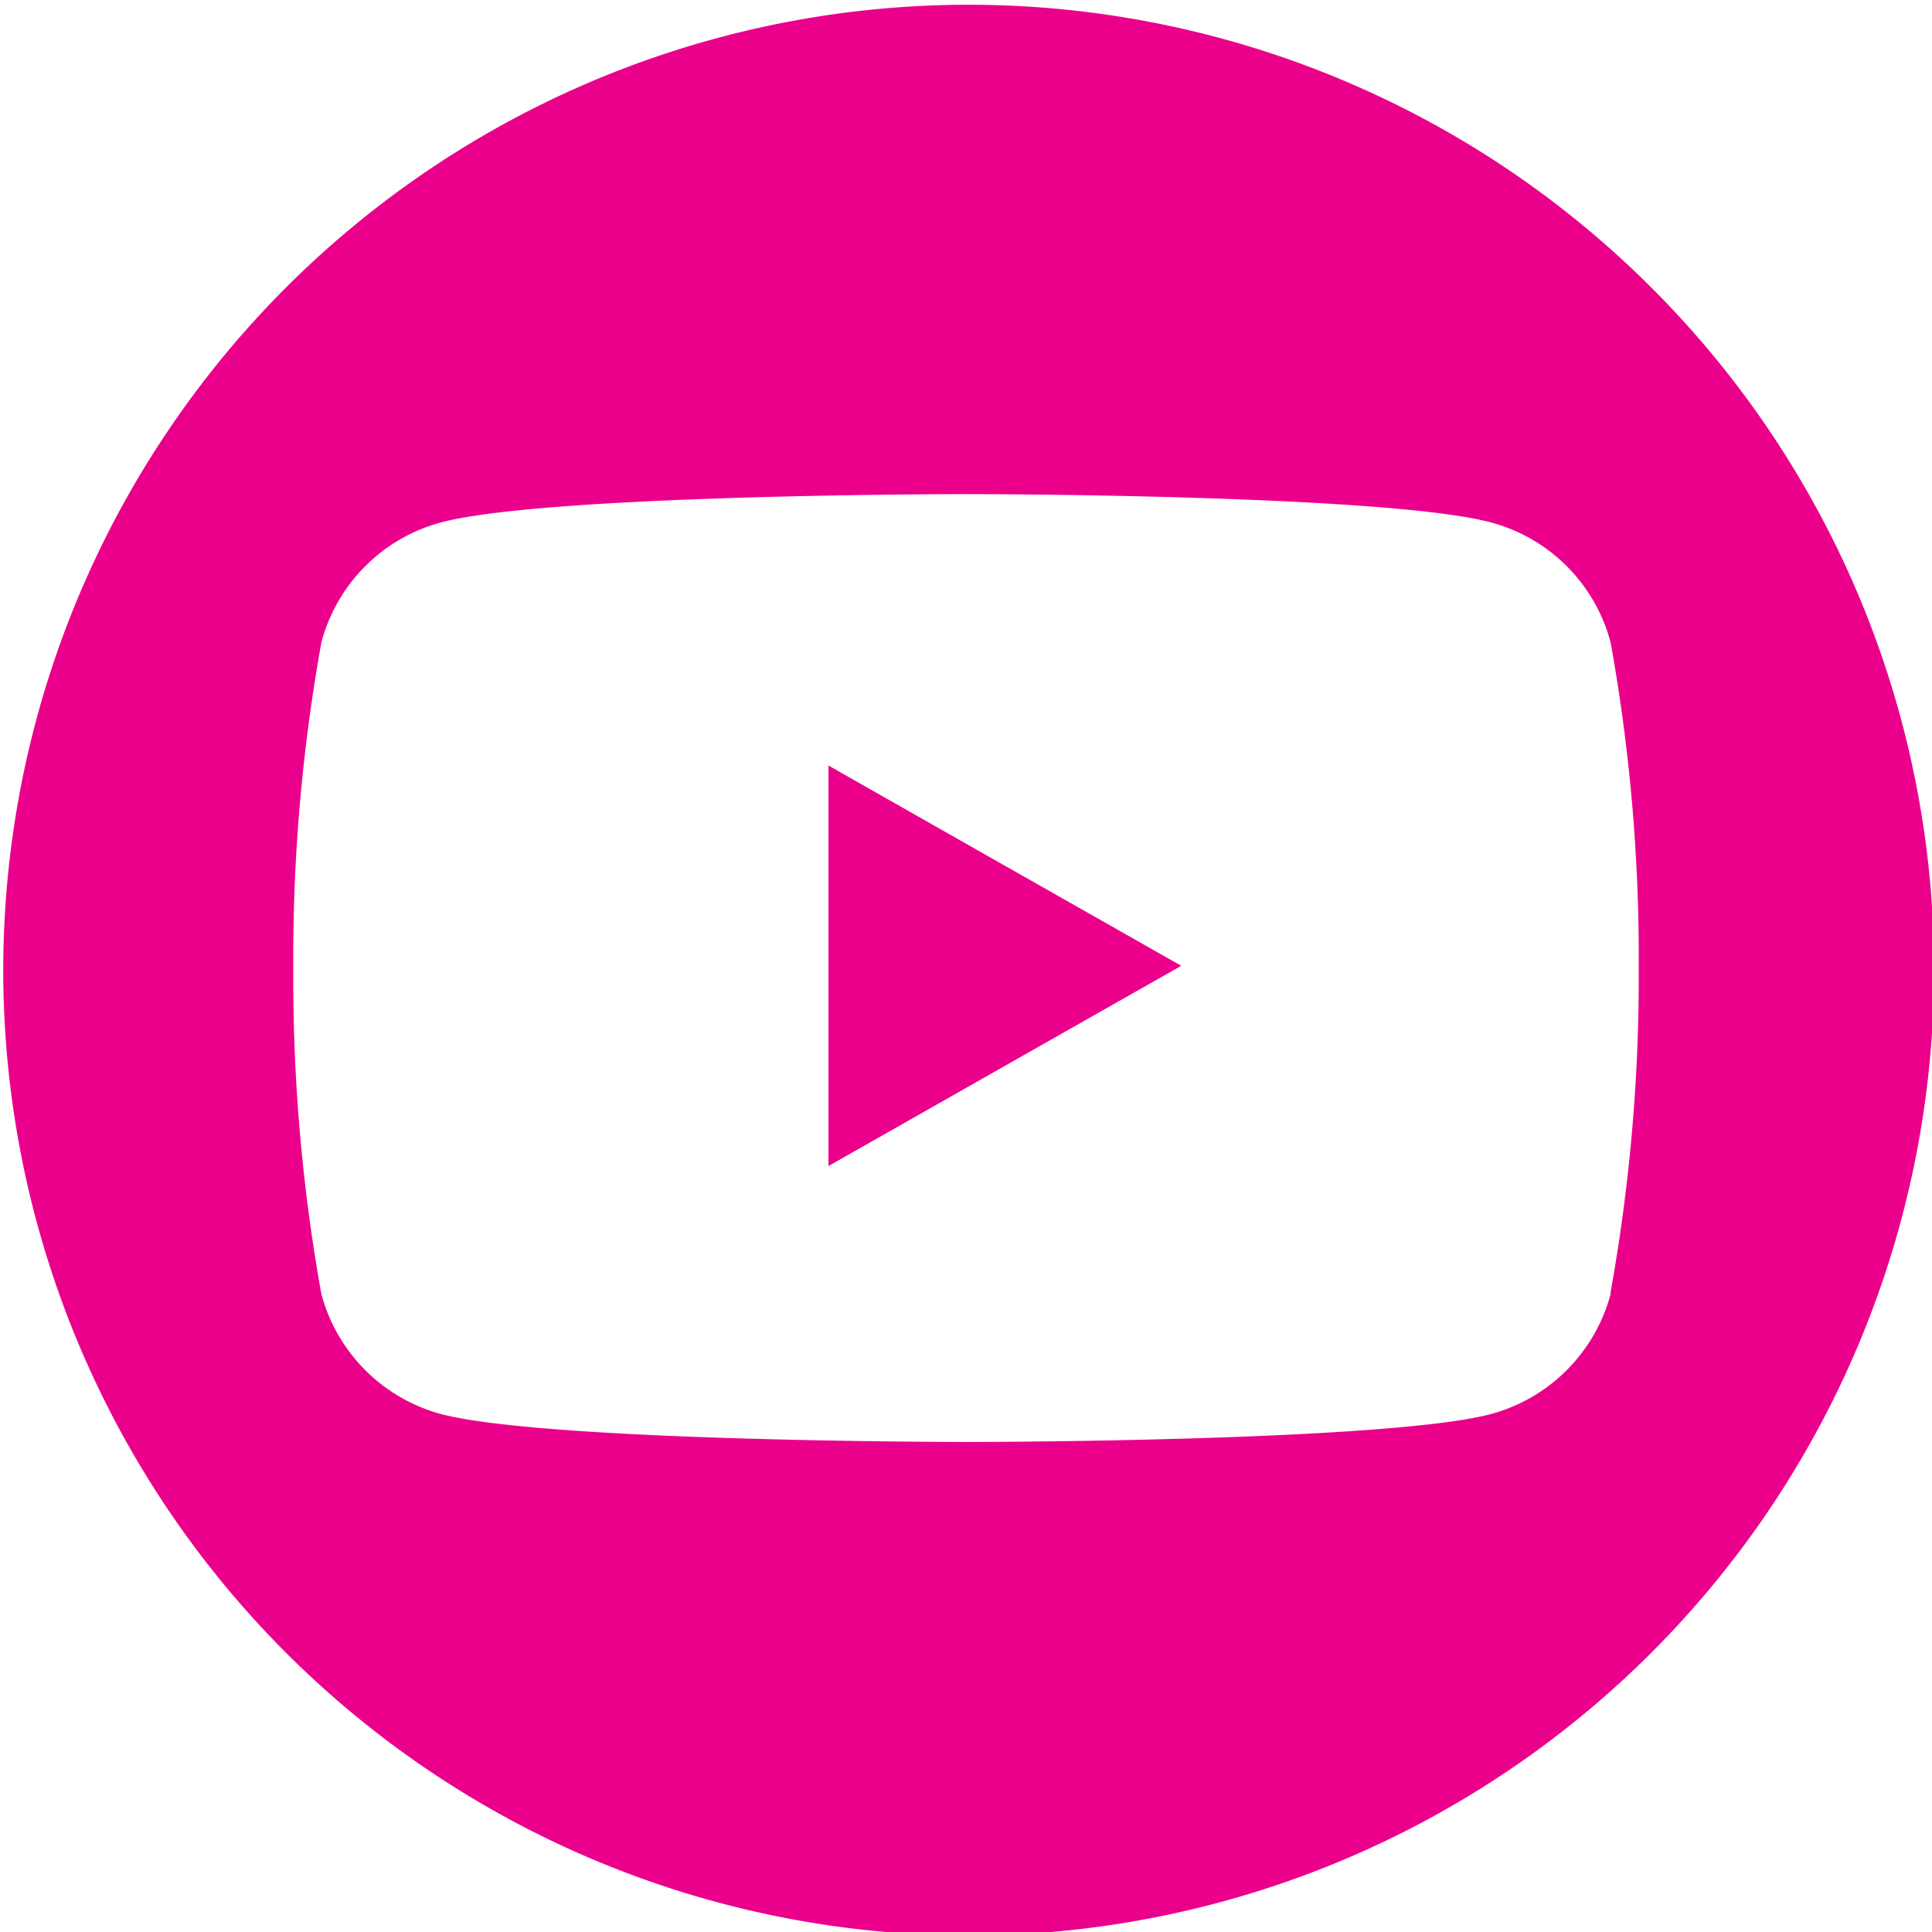 <svg xmlns="http://www.w3.org/2000/svg" viewBox="0 0 47.43 47.43"><defs><style>.cls-1{fill:#eb008c;}</style></defs><title>white-round-youtube</title><g id="Layer_2" data-name="Layer 2"><g id="Capa_1" data-name="Capa 1"><g id="_Group_" data-name="&lt;Group&gt;"><polygon class="cls-1" points="20.34 18.8 28.97 23.71 20.34 28.62 20.34 18.8"/><path class="cls-1" d="M40.48,7a23.7,23.7,0,1,0,7,16.76A23.64,23.64,0,0,0,40.48,7Zm-.94,24.77a4.17,4.17,0,0,1-2.92,2.94c-2.57.69-12.9.69-12.9.69s-10.33,0-12.91-.69a4.17,4.17,0,0,1-2.92-2.94,43.67,43.67,0,0,1-.69-8,43.52,43.52,0,0,1,.69-8,4.15,4.15,0,0,1,2.92-2.94c2.58-.7,12.91-.7,12.91-.7s10.33,0,12.9.7a4.15,4.15,0,0,1,2.92,2.94,43.52,43.52,0,0,1,.69,8A43.67,43.67,0,0,1,39.54,31.72Z"/><g id="_Group_2" data-name="&lt;Group&gt;"><path id="_Compound_Path_" data-name="&lt;Compound Path&gt;" class="cls-1" d="M20.34,18.8v9.82L29,23.71Z"/><polygon class="cls-1" points="28.97 23.71 20.34 28.62 20.34 18.8 28.97 23.71"/></g></g></g></g></svg>